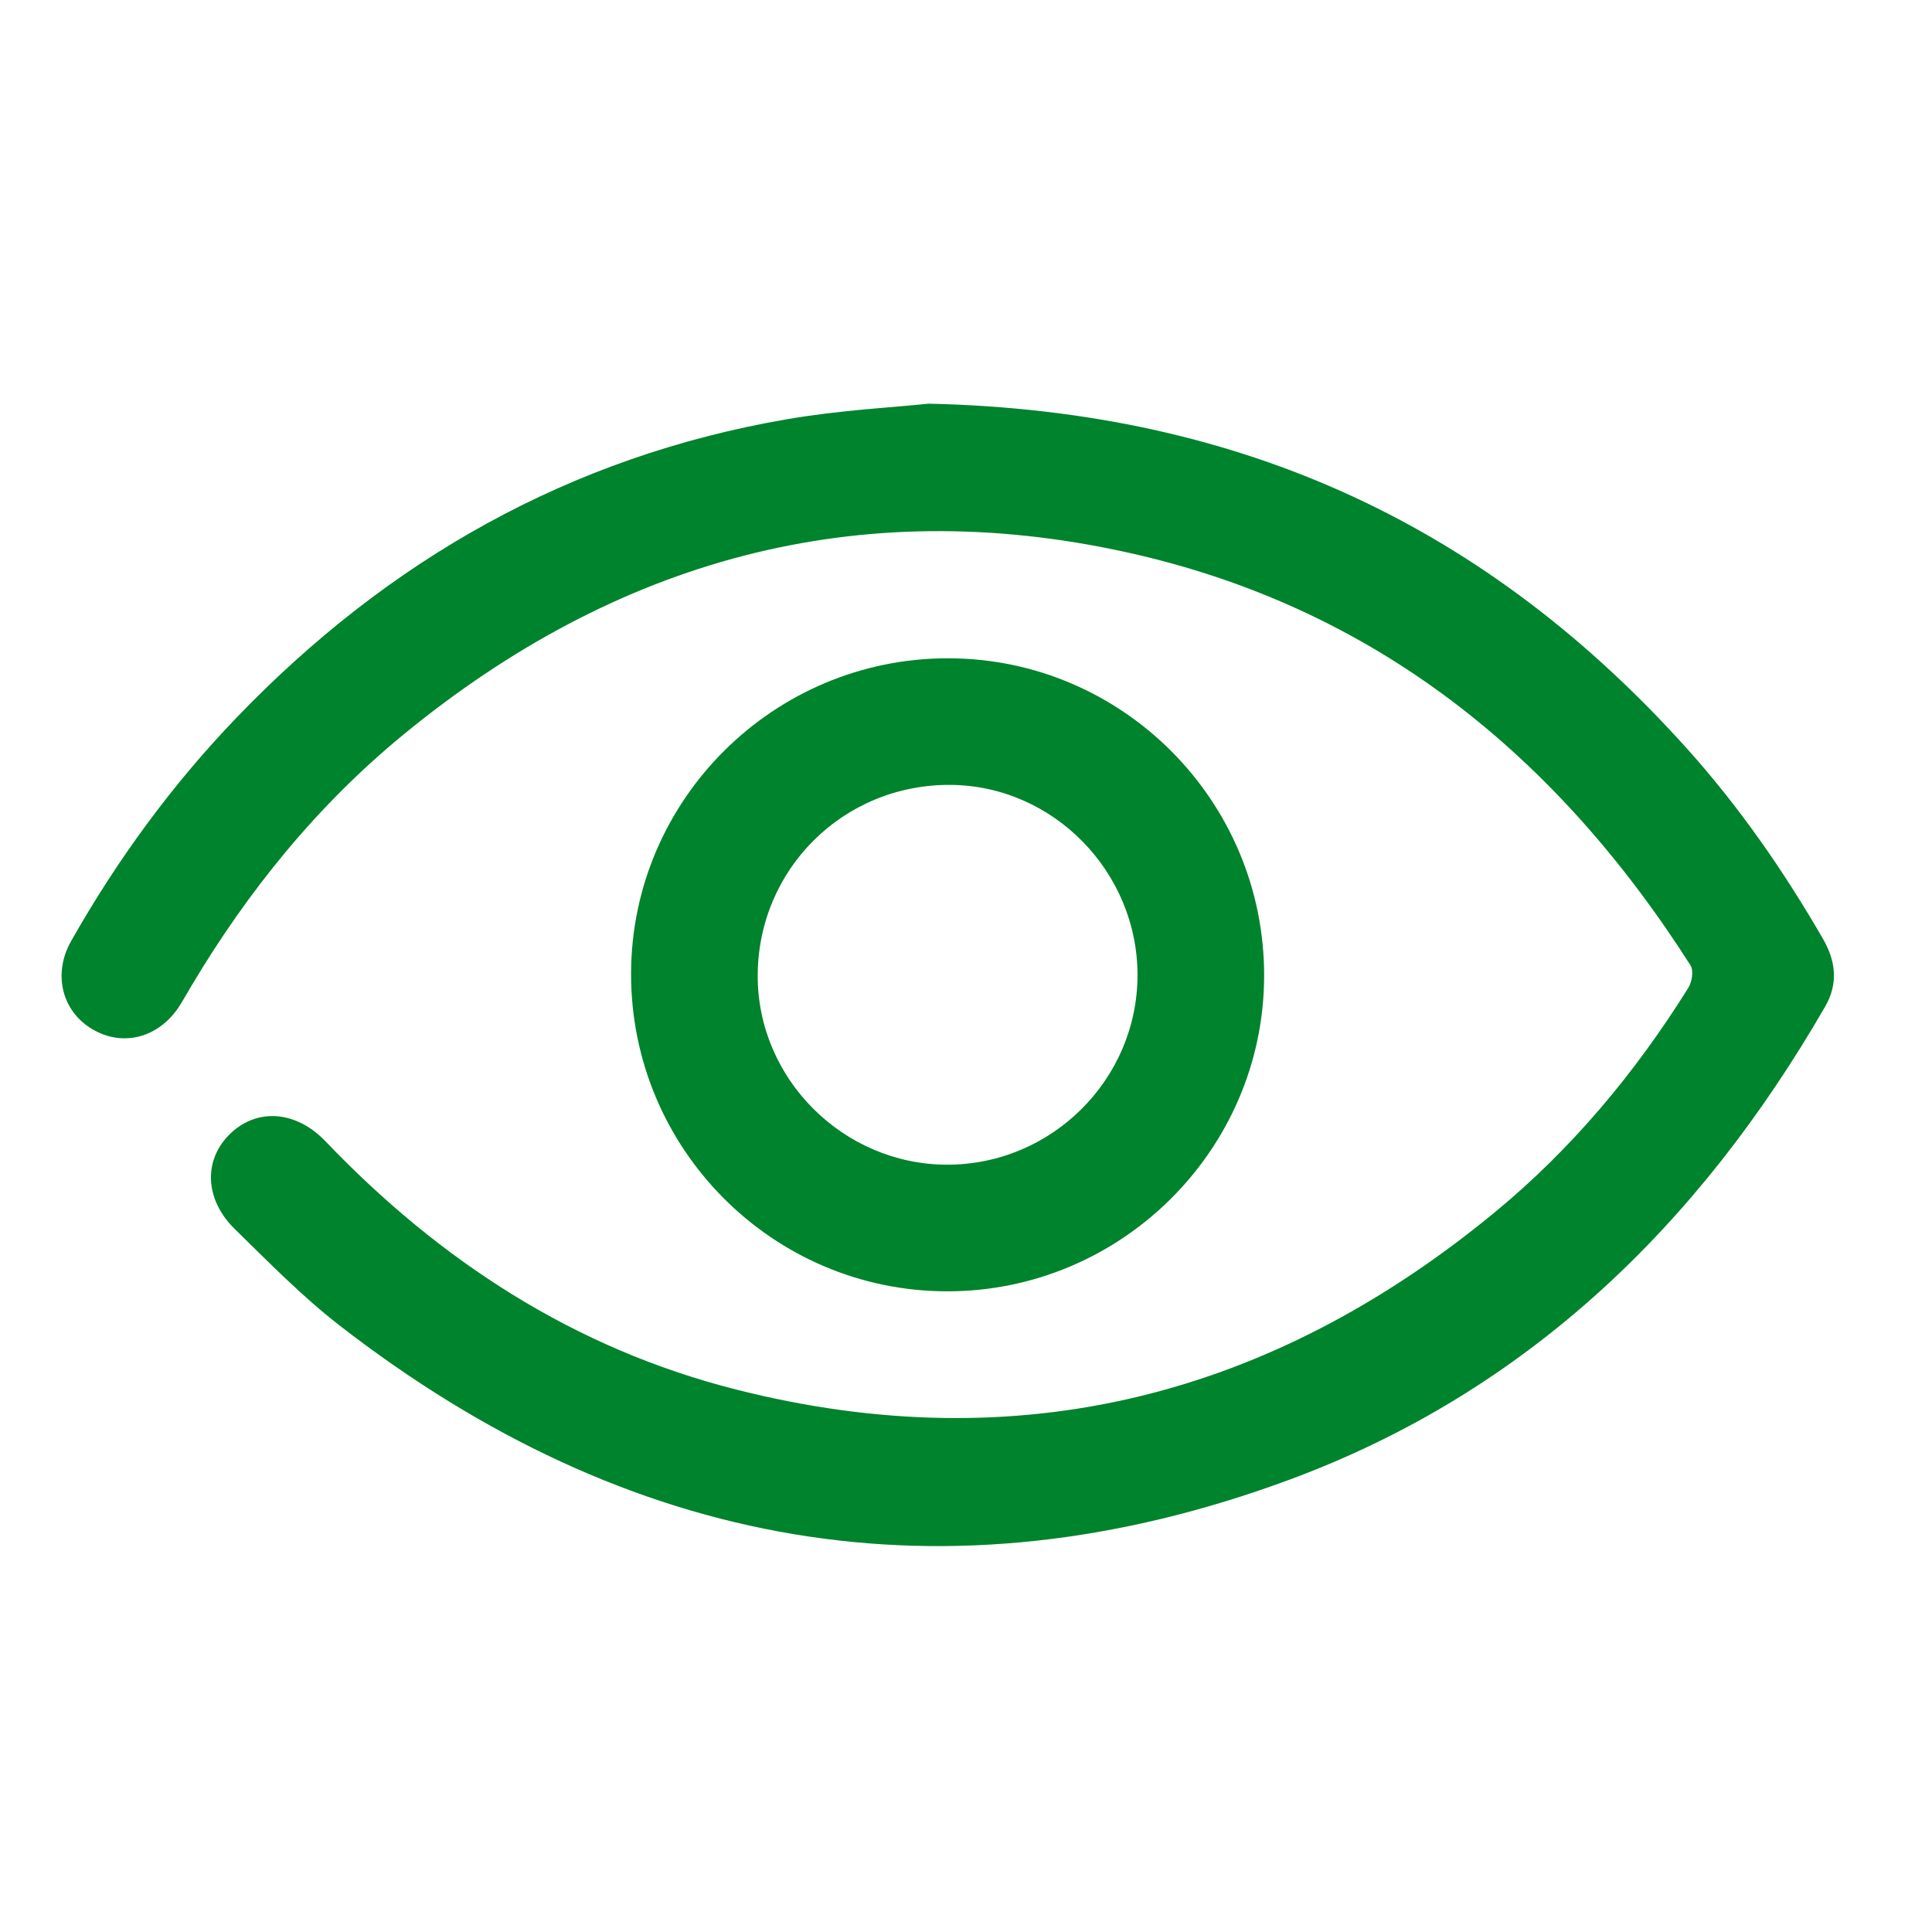 <?xml version="1.0" encoding="utf-8"?>
<!-- Generator: Adobe Illustrator 16.0.0, SVG Export Plug-In . SVG Version: 6.00 Build 0)  -->
<!DOCTYPE svg PUBLIC "-//W3C//DTD SVG 1.1//EN" "http://www.w3.org/Graphics/SVG/1.1/DTD/svg11.dtd">
<svg version="1.1" id="Camada_1" xmlns="http://www.w3.org/2000/svg" xmlns:xlink="http://www.w3.org/1999/xlink" x="0px" y="0px"
	 width="70px" height="70px" viewBox="0 0 70 70" enable-background="new 0 0 70 70" xml:space="preserve">
<g>
	<path fill-rule="evenodd" clip-rule="evenodd" fill="#00832D" d="M66.052,34.02c-1.426-2.469-3.044-4.802-4.951-6.92
		c-7.135-7.929-15.968-12.22-27.455-12.474c-1.228,0.131-3.214,0.231-5.159,0.568c-7.844,1.356-14.421,5.092-19.912,10.803
		c-2.346,2.439-4.328,5.153-5.996,8.096c-0.672,1.186-0.343,2.53,0.752,3.188c1.132,0.68,2.466,0.313,3.206-0.886
		c0.138-0.224,0.267-0.453,0.401-0.679c2.061-3.455,4.566-6.544,7.679-9.1c7.7-6.319,16.447-8.766,26.236-6.598
		c8.941,1.979,15.541,7.335,20.4,14.963c0.116,0.184,0.051,0.596-0.08,0.807c-1.922,3.081-4.23,5.846-7.037,8.155
		c-8.093,6.654-17.235,8.995-27.464,6.403c-5.845-1.479-10.729-4.655-14.879-8.994c-1.054-1.102-2.448-1.216-3.426-0.299
		c-0.999,0.937-0.975,2.387,0.141,3.479c1.228,1.201,2.439,2.44,3.792,3.49C22.75,56.13,34.264,58.221,46.725,53.61
		c8.614-3.188,14.858-9.258,19.407-17.146C66.604,35.646,66.521,34.832,66.052,34.02z"/>
	<path fill-rule="evenodd" clip-rule="evenodd" fill="#00832D" d="M45.802,35.379c0.022-6.344-5.116-11.521-11.445-11.528
		c-6.313-0.008-11.471,5.111-11.492,11.406c-0.021,6.348,5.113,11.521,11.442,11.53C40.613,46.796,45.779,41.669,45.802,35.379z
		 M27.453,35.359c0.004-3.869,3.108-6.945,6.985-6.921c3.72,0.024,6.789,3.151,6.776,6.912c-0.013,3.777-3.126,6.861-6.913,6.849
		C30.55,42.187,27.45,39.09,27.453,35.359z"/>
</g>
</svg>
